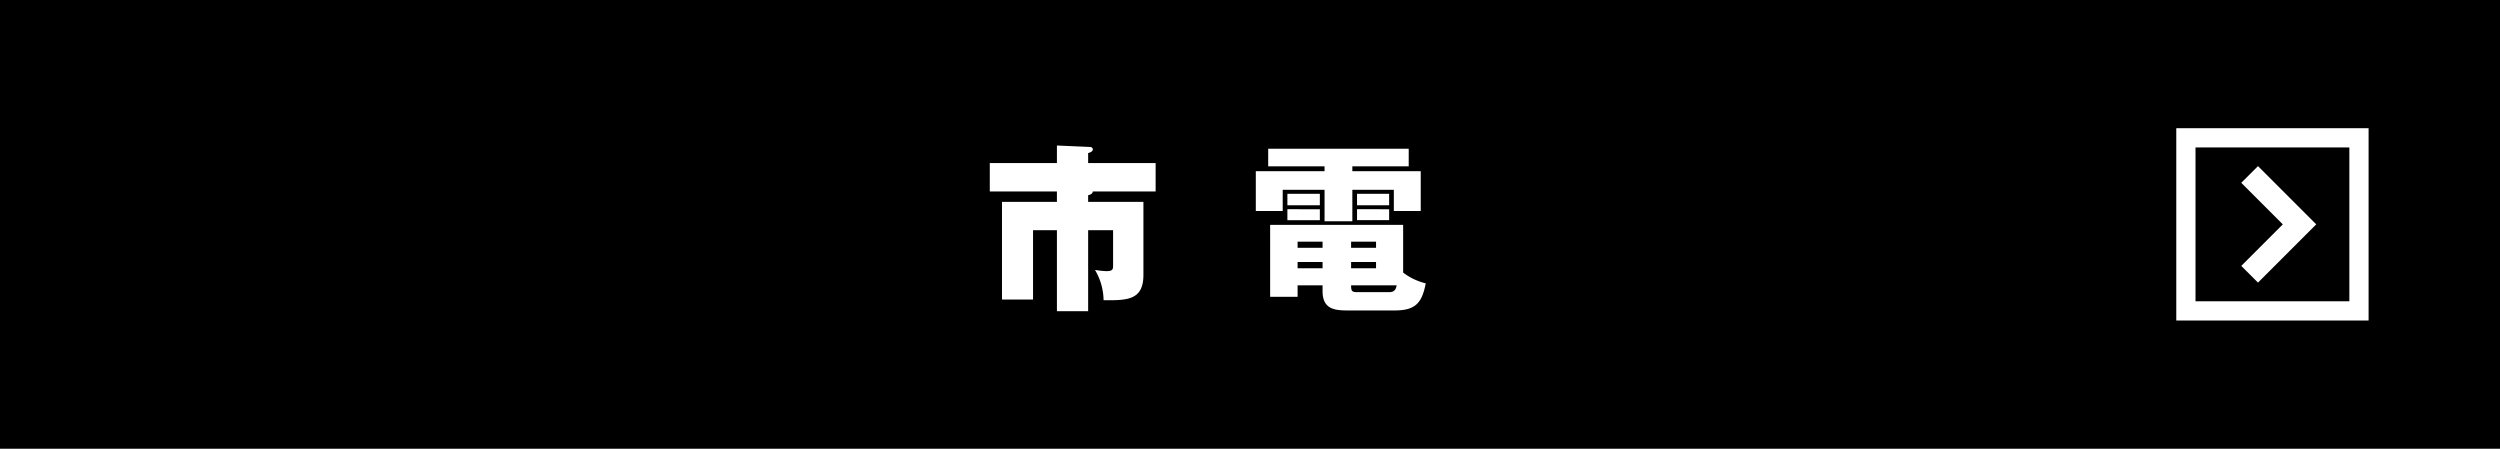<svg xmlns="http://www.w3.org/2000/svg" viewBox="0 0 390 70"><defs><style>.cls-1{fill:#fff;}.cls-2{fill:none;stroke:#fff;stroke-miterlimit:10;stroke-width:3.687px;}</style></defs><title>btn-chuou</title><g id="レイヤー_2" data-name="レイヤー 2"><g id="コンテンツ"><rect width="390" height="70"/><path class="cls-1" d="M170.478,29.867c-.027.363-.392.504-.728.588V31.49h8.624V42.886c0,3.977-2.576,3.977-6.216,3.947a9.48,9.48,0,0,0-1.345-4.73,12.444,12.444,0,0,0,1.792.195c1.036,0,1.036-.336,1.036-.951V35.914H169.751V48.543h-4.872V35.914h-3.725V46.722h-4.844V31.49h8.568V29.867H154.407V25.443h10.472V22.699l5.124.225c.252,0,.476.139.476.363,0,.336-.392.504-.728.588V25.443h10.527v4.424Z"/><path class="cls-1" d="M210.966,26.705h10.668V32.92h-4.197V29.613h-6.471v4.9h-4.337v-4.9h-6.527V32.92h-4.196V26.705h10.724v-.76h-8.792v-2.74h21.921v2.74h-8.792Zm-.839,21.725c-2.128,0-3.808-.336-3.808-3.021v-.898h-3.893v1.795h-4.283V35.076h20.748v7.447a9.415,9.415,0,0,0,3.525,1.678c-.588,3.082-1.623,4.229-4.84,4.229Zm-4.23-18.197v1.789H200.833v-1.789Zm0,2.408v1.705H200.833V32.64Zm.422,5.064h-3.893V38.66h3.893Zm0,3.164h-3.893v.984h3.893Zm4.452-2.209h3.892v-.955h-3.892Zm0,3.193h3.892v-.984h-3.892Zm5.936,3.723c.924,0,1.065-.56,1.176-1.066h-7.111c0,.926.14,1.066,1.008,1.066Zm-.002-15.344v1.789h-5.008v-1.789Zm0,2.408v1.705h-5.008V32.64Z"/><polyline class="cls-2" points="350.942 27.215 358.727 35 350.942 42.785"/><path class="cls-1" d="M366.5,23V47h-24V23h24m3-3h-30V50h30V20Z"/></g></g></svg>